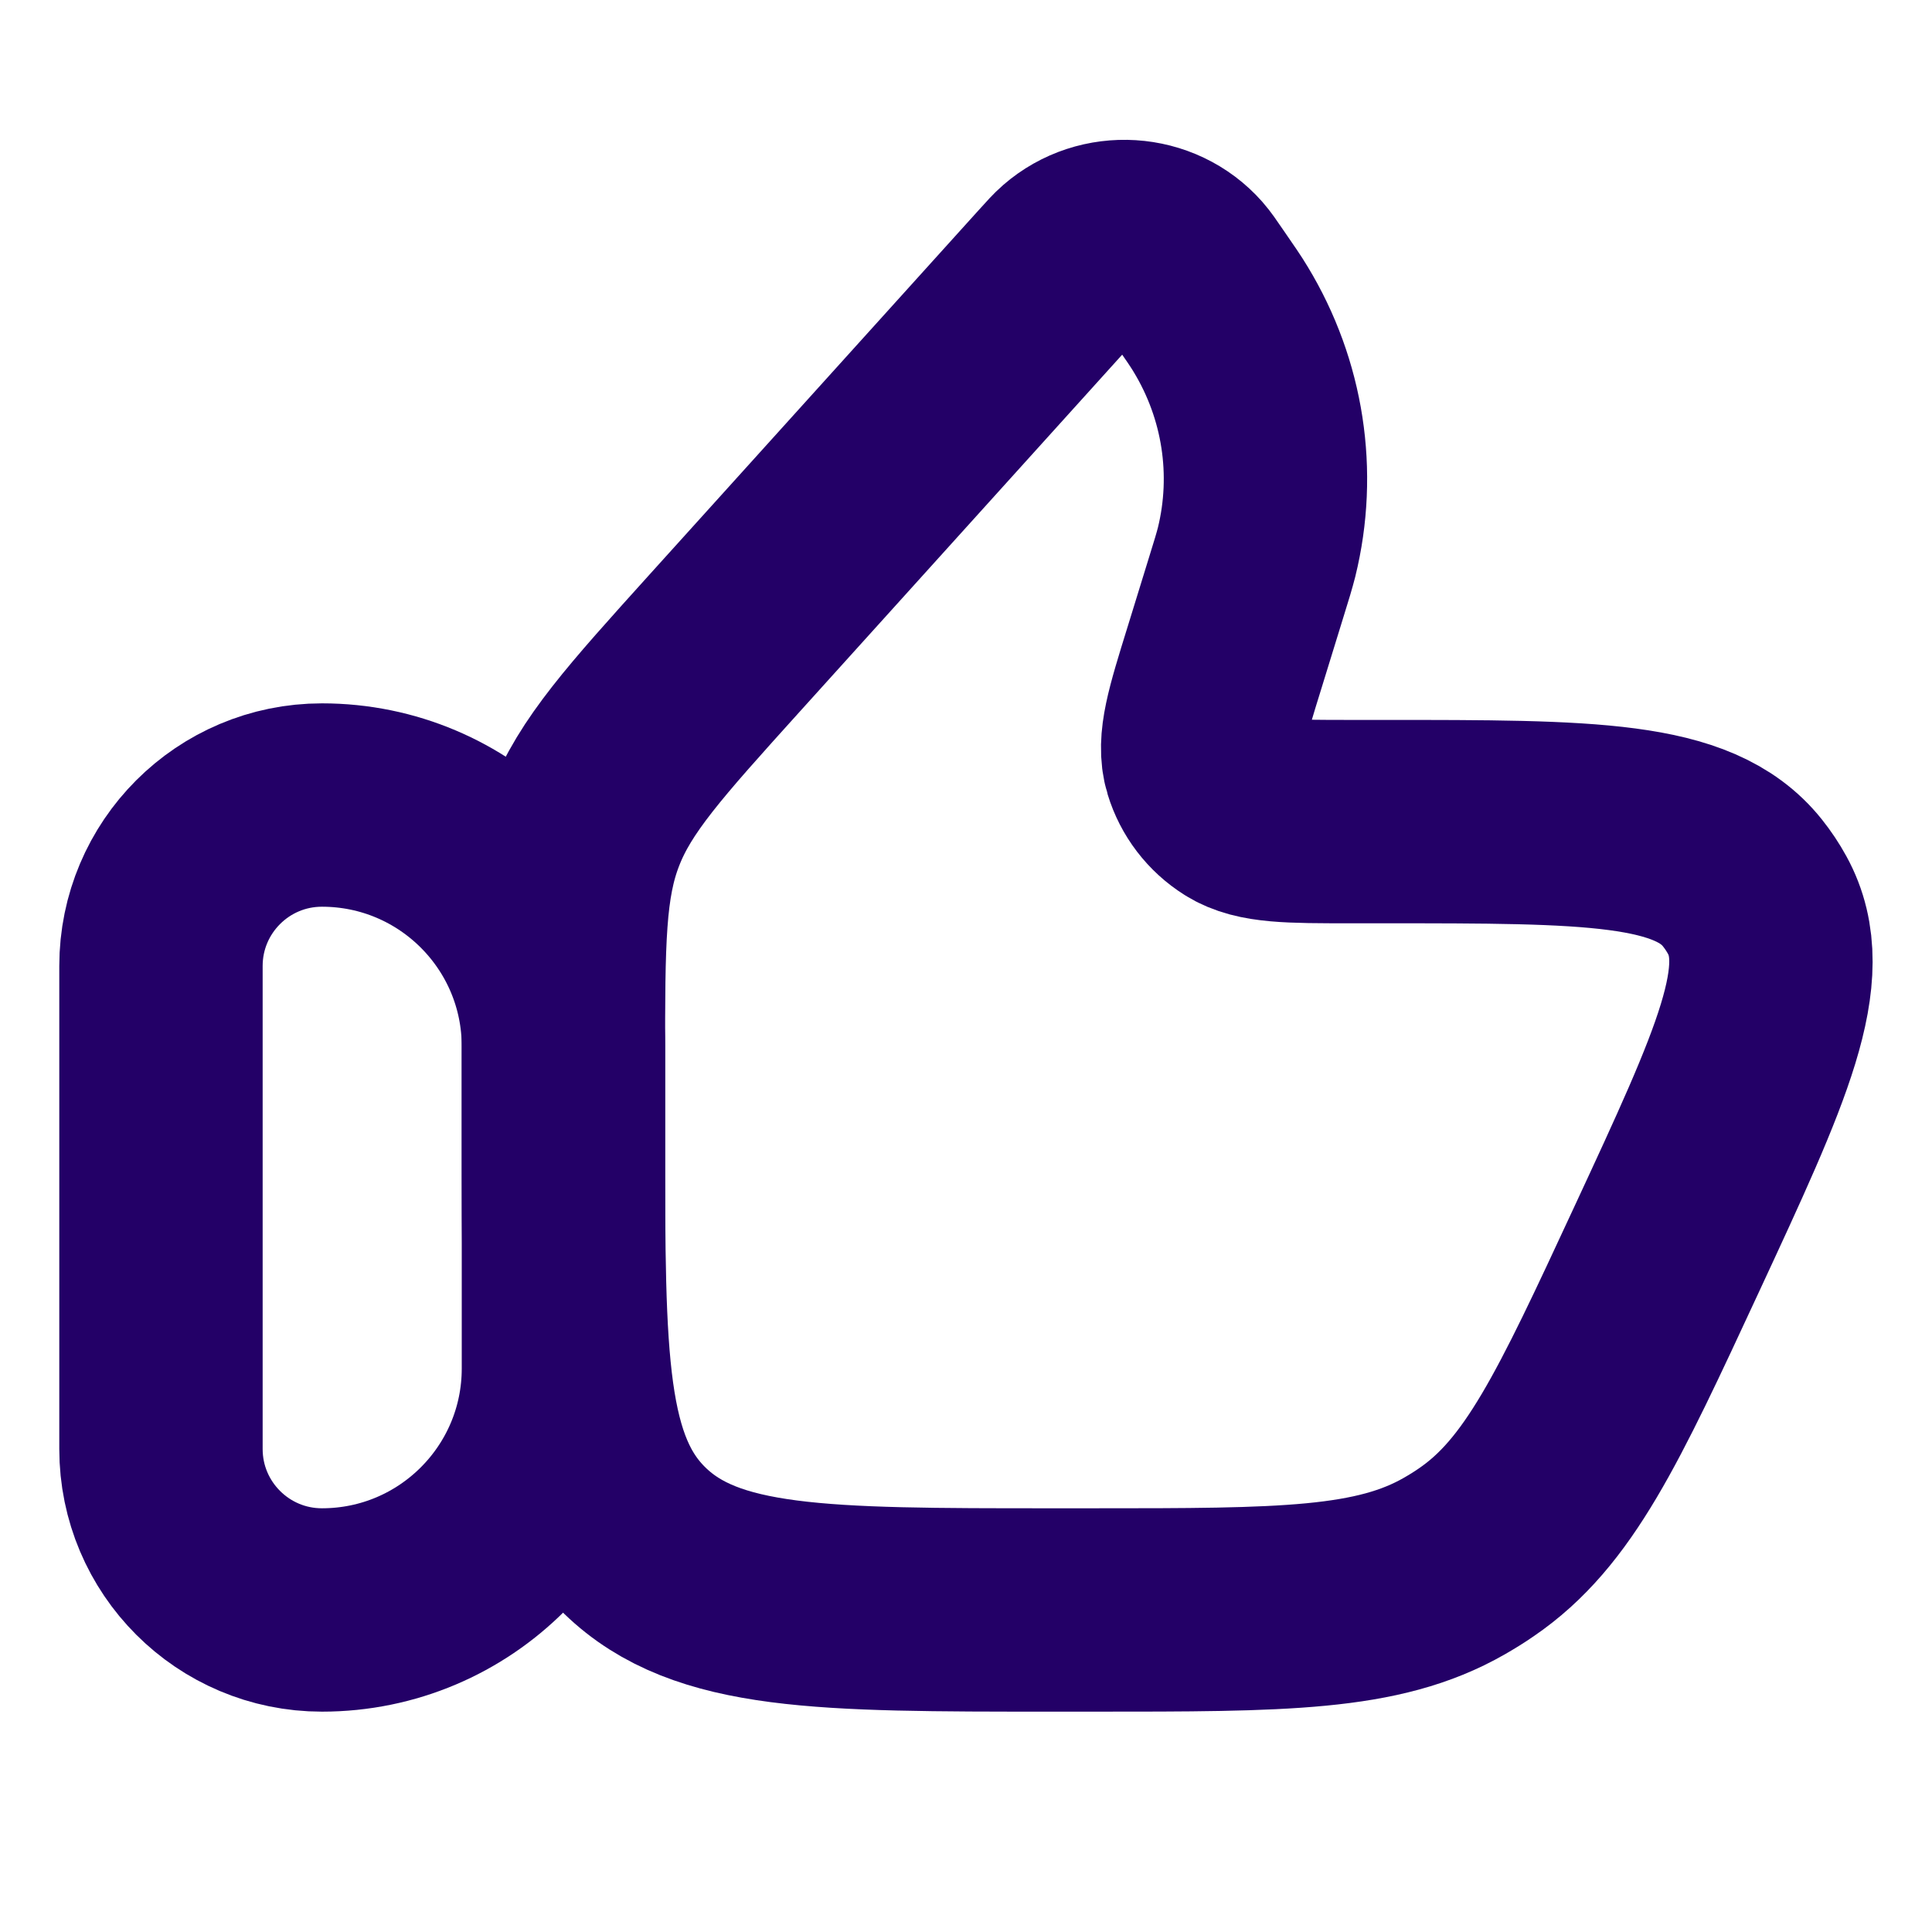 <svg width="19" height="19" viewBox="0 0 19 19" fill="none" xmlns="http://www.w3.org/2000/svg">
<path d="M1.583 9.5C1.583 8.626 2.292 7.917 3.166 7.917C4.478 7.917 5.541 8.98 5.541 10.292L5.541 13.458C5.541 14.77 4.478 15.833 3.166 15.833C2.292 15.833 1.583 15.124 1.583 14.25L1.583 9.5Z" stroke="#230067" stroke-width="2" stroke-linecap="round" stroke-linejoin="round"/>
<path d="M12.253 5.784L12.043 6.465C11.87 7.023 11.783 7.302 11.85 7.522C11.904 7.7 12.021 7.854 12.182 7.955C12.381 8.08 12.682 8.08 13.283 8.08H13.603C15.637 8.08 16.655 8.08 17.135 8.682C17.19 8.751 17.239 8.824 17.281 8.901C17.651 9.573 17.23 10.478 16.39 12.287C15.619 13.948 15.233 14.779 14.517 15.267C14.448 15.315 14.376 15.359 14.303 15.401C13.55 15.833 12.616 15.833 10.747 15.833H10.342C8.079 15.833 6.947 15.833 6.244 15.152C5.541 14.471 5.541 13.374 5.541 11.181V10.411C5.541 9.258 5.541 8.682 5.746 8.155C5.95 7.627 6.342 7.194 7.125 6.326L10.364 2.74C10.445 2.65 10.486 2.605 10.522 2.574C10.856 2.283 11.372 2.315 11.664 2.646C11.695 2.681 11.73 2.731 11.798 2.831C11.905 2.986 11.959 3.064 12.005 3.141C12.423 3.831 12.549 4.651 12.358 5.429C12.336 5.515 12.309 5.605 12.253 5.784Z" stroke="#230067" stroke-width="2" stroke-linecap="round" stroke-linejoin="round"/>
</svg>
